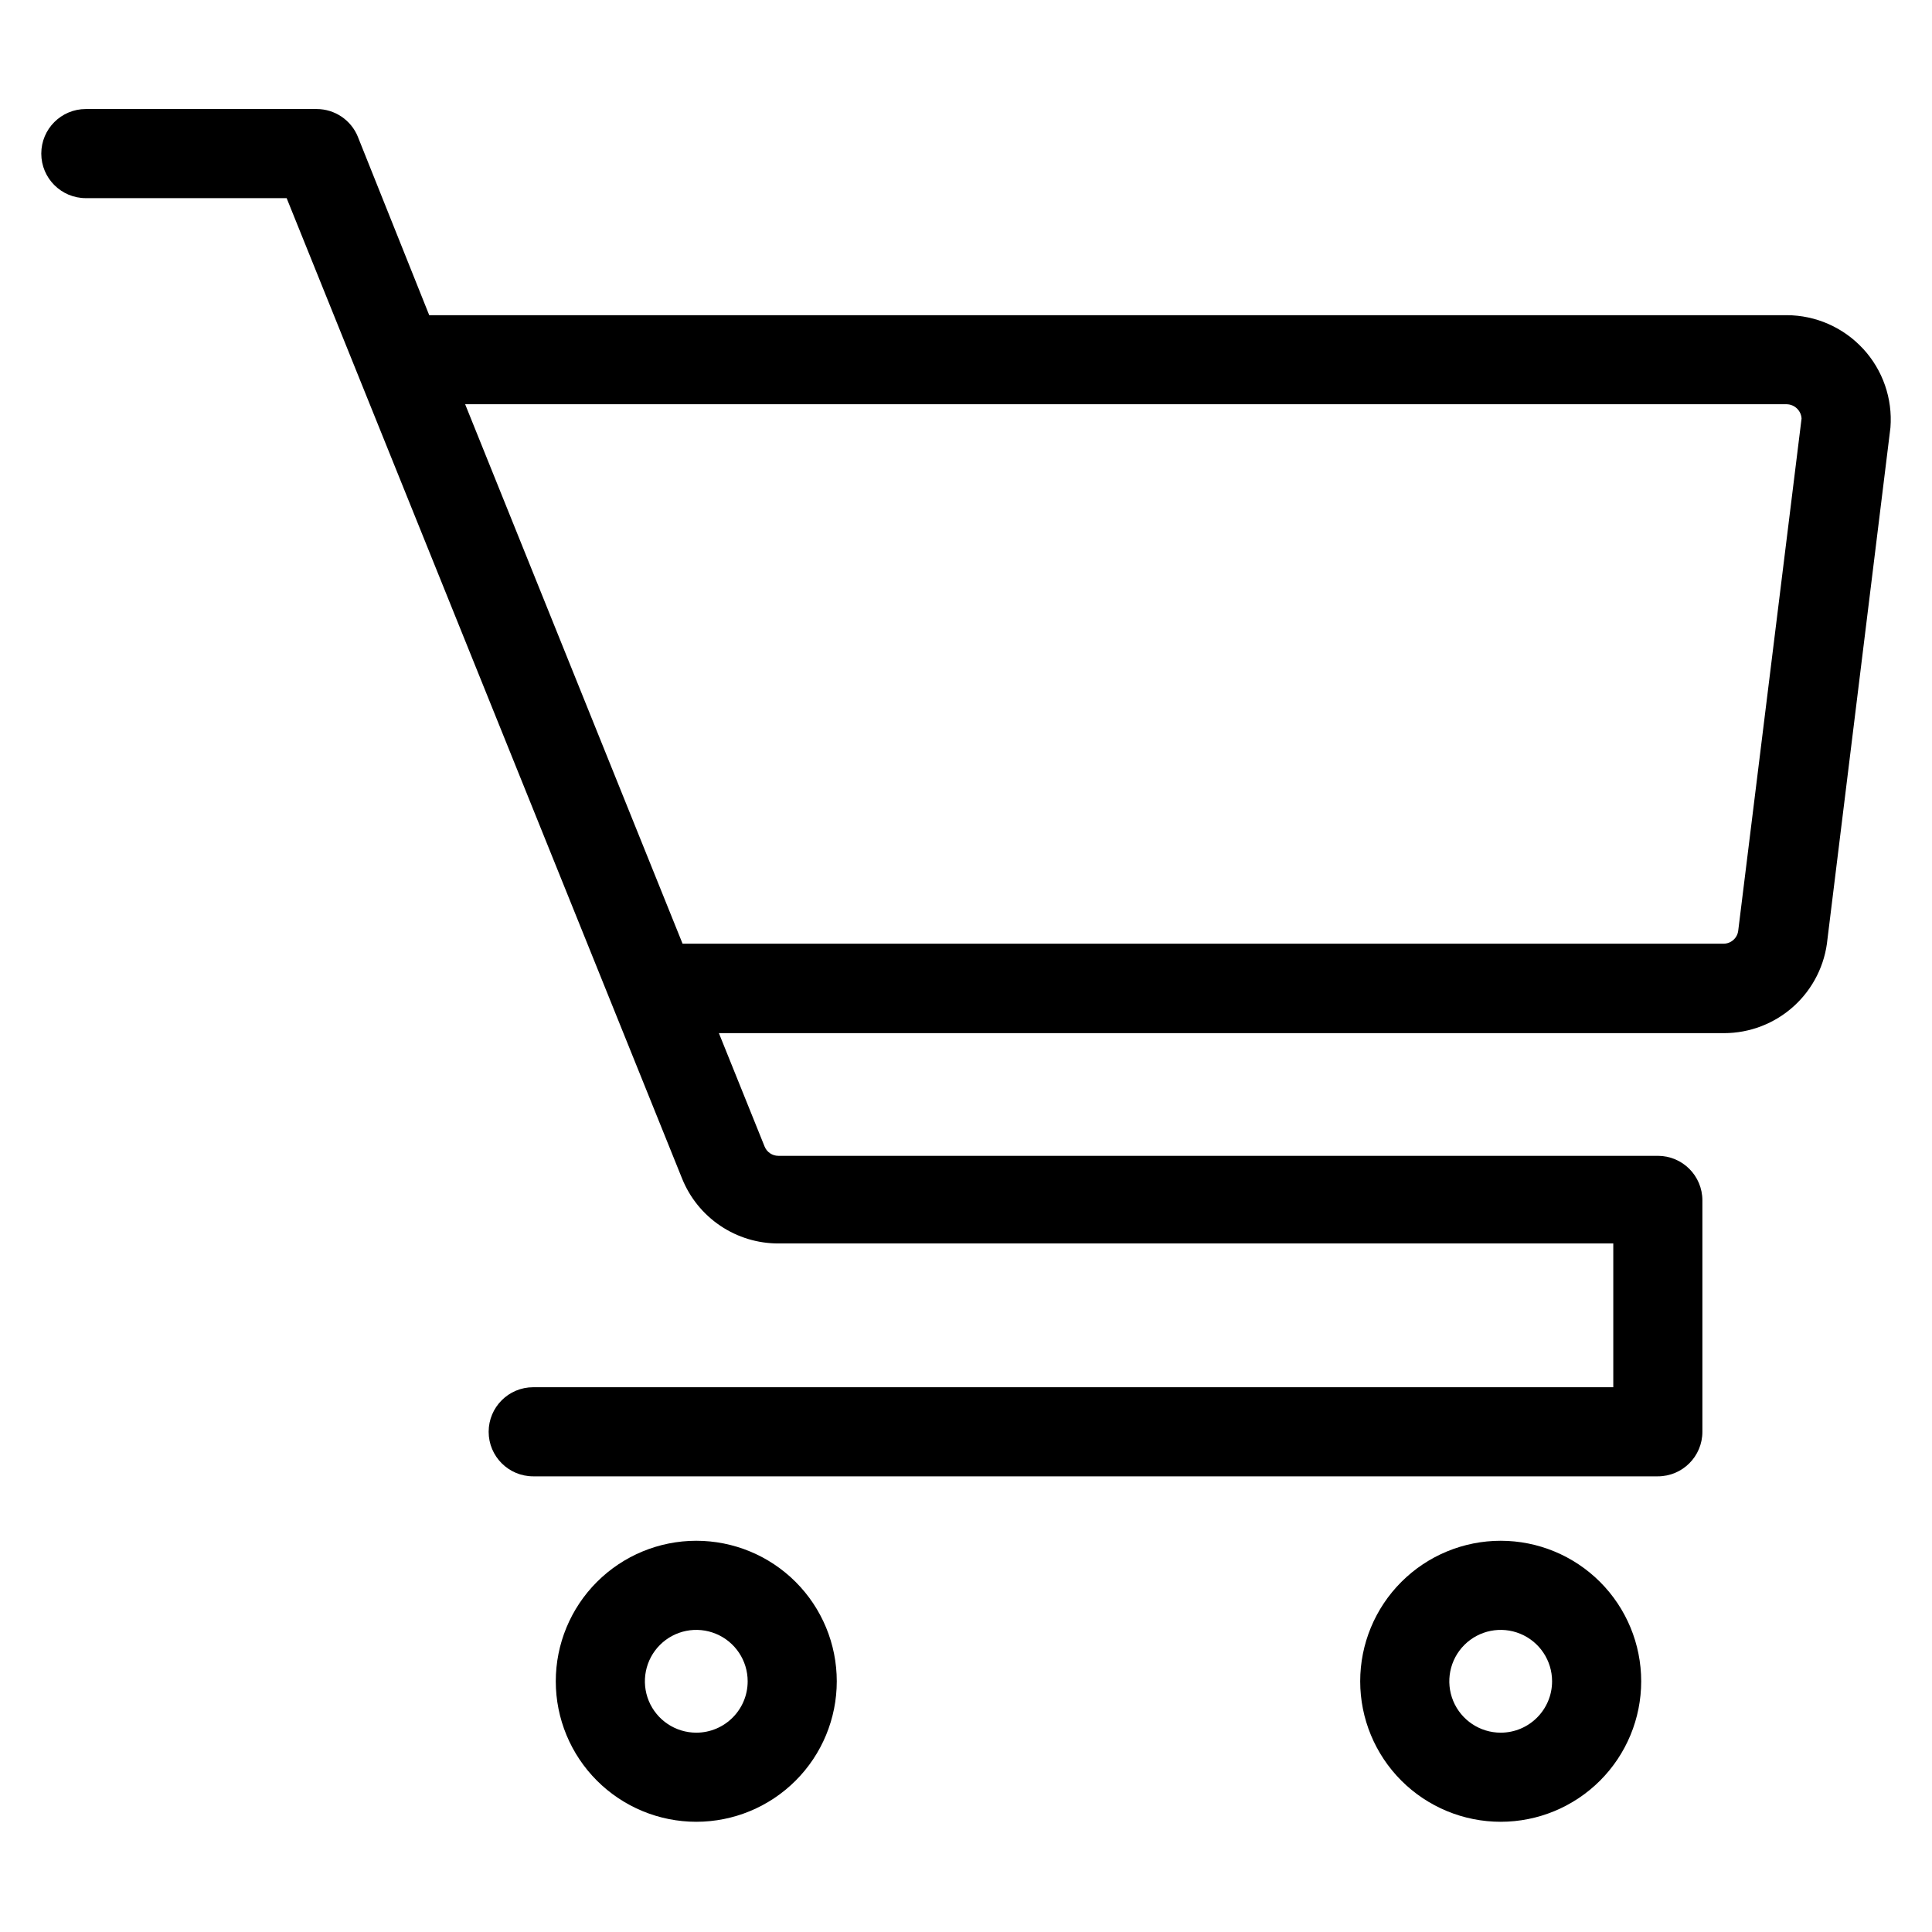 <?xml version="1.0" encoding="UTF-8"?>
<!-- Uploaded to: SVG Repo, www.svgrepo.com, Generator: SVG Repo Mixer Tools -->
<svg fill="#000000" width="800px" height="800px" version="1.1" viewBox="144 144 512 512" xmlns="http://www.w3.org/2000/svg">
 <g>
  <path d="m637.73 236.42c-5.215-5.652-12.543-8.875-20.23-8.895h-359.75l-18.895-47.23 0.004-0.004c-1.797-4.465-6.129-7.394-10.941-7.398h-61.168c-6.519 0-11.809 5.285-11.809 11.809 0 6.519 5.289 11.809 11.809 11.809h53.215l104.78 259.78c2.047 5.102 5.582 9.477 10.145 12.547 4.559 3.074 9.938 4.707 15.438 4.691h221.21v38.102h-286.23c-6.523 0-11.809 5.285-11.809 11.809 0 6.519 5.285 11.805 11.809 11.805h298.04c6.519 0 11.805-5.285 11.805-11.805v-61.324c0-6.523-5.285-11.809-11.805-11.809h-233.09c-1.586-0.008-3.016-0.969-3.621-2.441l-12.121-30.07h266.31c6.867 0.012 13.488-2.543 18.57-7.156 5.082-4.617 8.258-10.965 8.906-17.797l16.688-135.55v-0.004c0.59-7.656-2.035-15.215-7.242-20.859zm-33.062 154.05c-0.164 2.051-1.879 3.629-3.938 3.621h-275.84l-57.621-142.96h350.23c2.098 0.039 3.812 1.688 3.934 3.781z"/>
  <path d="m328.52 552.32c-9.875 0-19.344 3.926-26.328 10.906-6.984 6.984-10.906 16.453-10.906 26.332 0 9.875 3.922 19.344 10.906 26.328 6.984 6.981 16.453 10.906 26.328 10.906s19.348-3.926 26.328-10.906c6.984-6.984 10.906-16.453 10.906-26.328 0-9.879-3.922-19.348-10.906-26.332-6.981-6.981-16.453-10.906-26.328-10.906zm0 50.852v0.004c-5.508 0-10.473-3.32-12.582-8.406-2.106-5.09-0.941-10.949 2.953-14.844s9.754-5.059 14.84-2.949c5.09 2.106 8.41 7.07 8.41 12.582 0 7.519-6.098 13.617-13.621 13.617z"/>
  <path d="m541.7 552.32c-9.875 0-19.348 3.926-26.328 10.906-6.984 6.984-10.906 16.453-10.906 26.332 0 9.875 3.922 19.344 10.906 26.328 6.981 6.981 16.453 10.906 26.328 10.906s19.344-3.926 26.328-10.906c6.984-6.984 10.906-16.453 10.906-26.328 0-9.879-3.922-19.348-10.906-26.332-6.984-6.981-16.453-10.906-26.328-10.906zm0 50.852v0.004c-5.508 0-10.473-3.32-12.582-8.406-2.109-5.09-0.941-10.949 2.953-14.844 3.894-3.894 9.75-5.059 14.84-2.949 5.09 2.106 8.406 7.07 8.406 12.582 0 7.519-6.098 13.617-13.617 13.617z"/>
 </g>
</svg>
